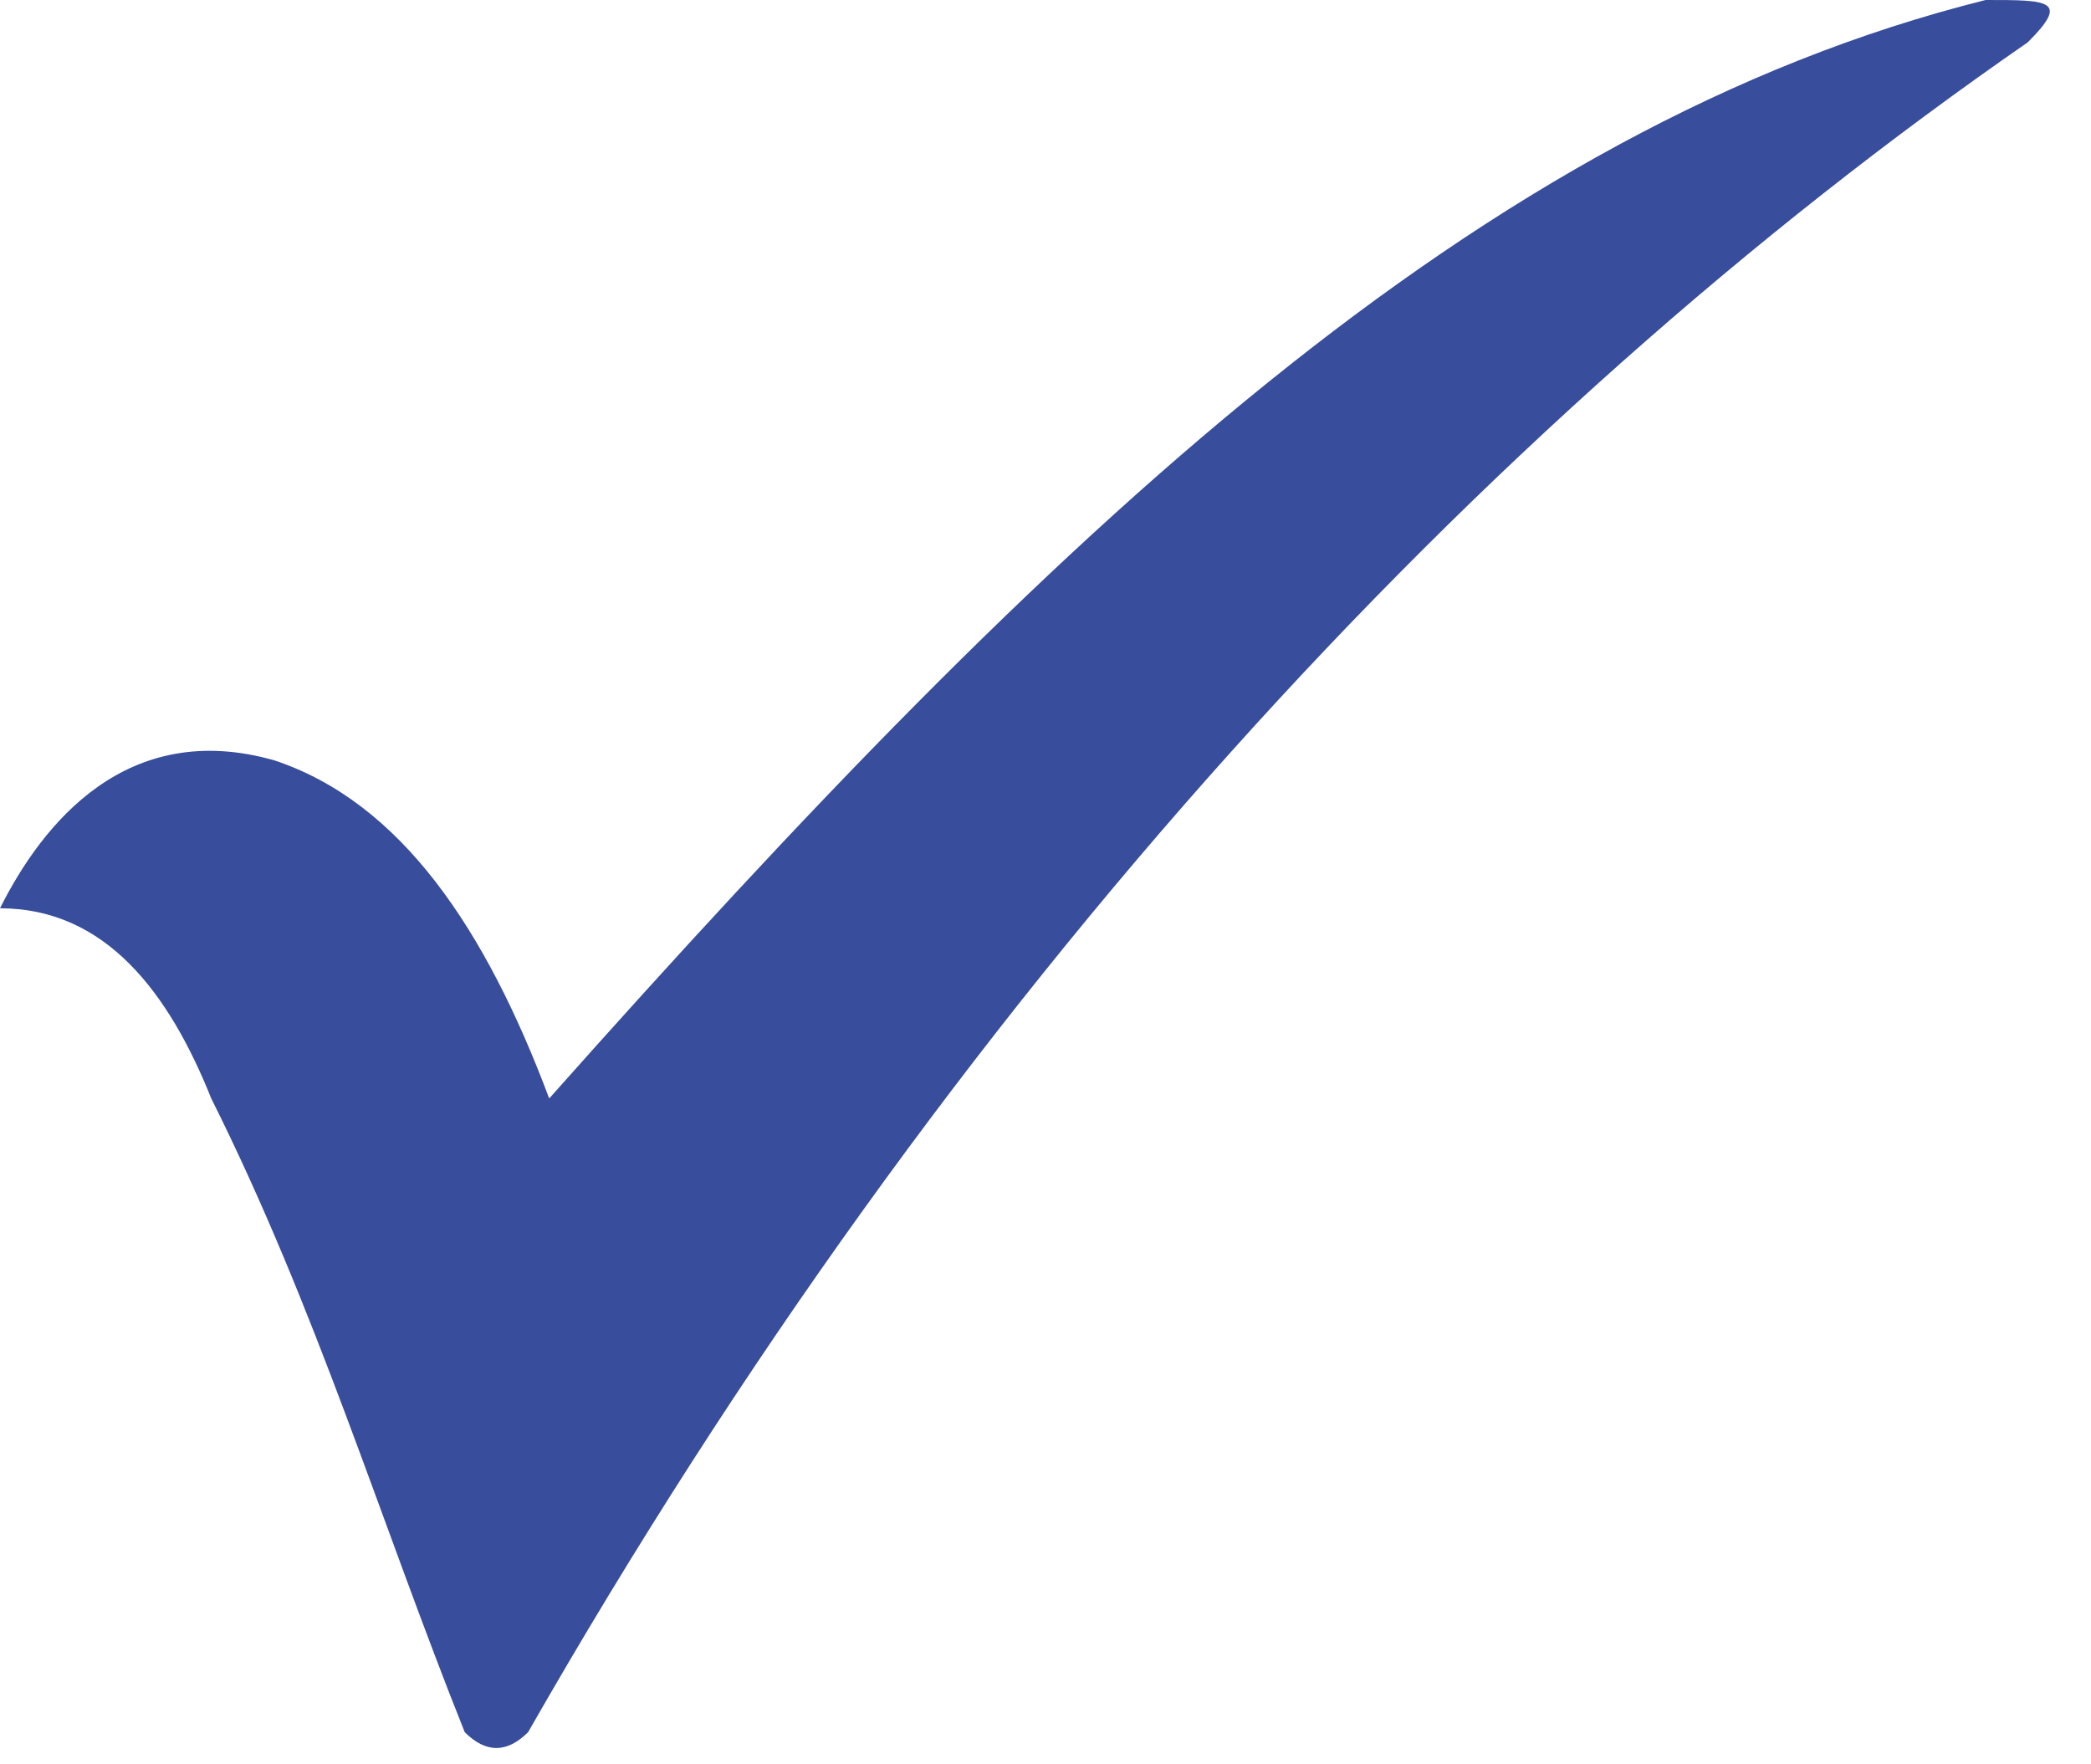 <?xml version="1.0" encoding="UTF-8"?> <svg xmlns="http://www.w3.org/2000/svg" width="32" height="27" viewBox="0 0 32 27" fill="none"> <path fill-rule="evenodd" clip-rule="evenodd" d="M0 13.9C0.647 12.607 1.94 10.991 4.202 11.637C6.142 12.284 7.435 14.224 8.405 16.81C16.163 8.082 22.628 1.94 30.387 0C31.357 0 31.68 0 31.033 0.647C22.628 6.465 14.547 15.193 8.082 26.508C7.758 26.831 7.435 26.831 7.112 26.508C5.819 23.275 4.849 20.042 3.233 16.81C2.586 15.193 1.616 13.9 0 13.9Z" fill="#384D9B"></path> </svg> 
